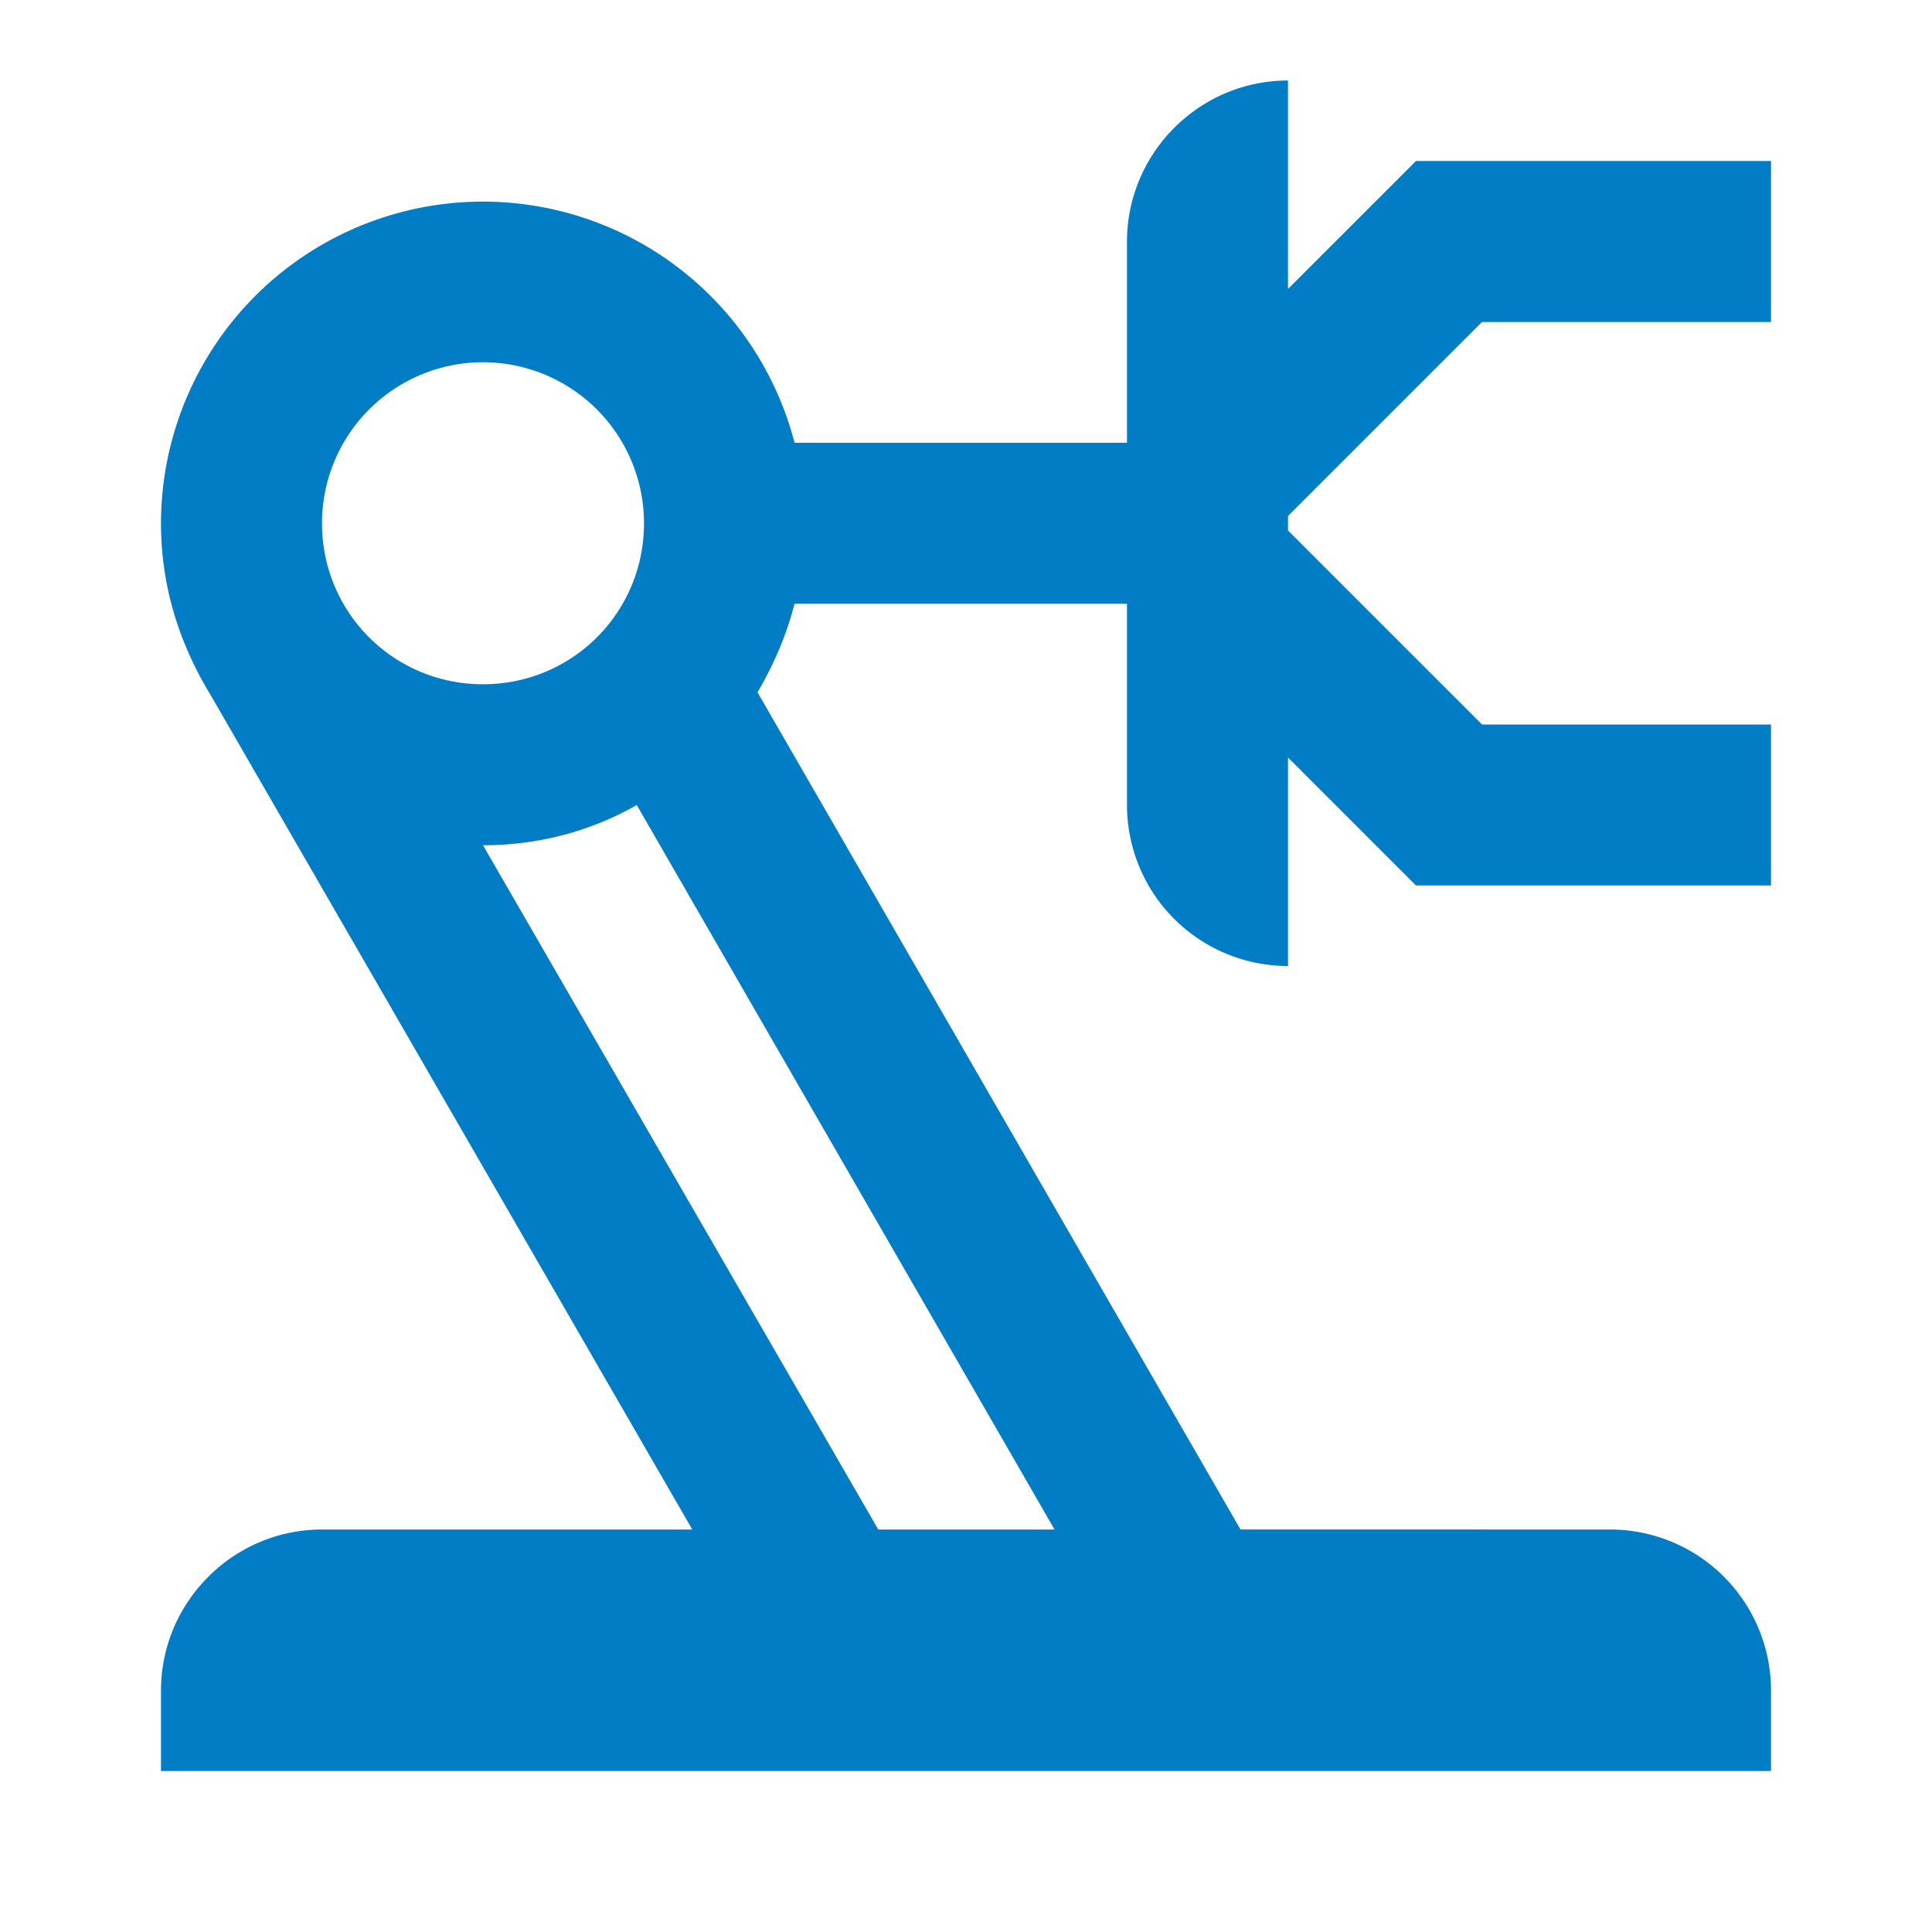 <svg xmlns="http://www.w3.org/2000/svg" width="48" height="48" viewBox="0 0 24 24"><path fill="#007DC5" d="M4 19h4.6L2.62 8.64C2.23 8 2 7.29 2 6.5a3.999 3.999 0 0 1 7.87-1H14V3c0-1.1.9-2 2-2v2.59L17.59 2H22v2h-3.59L16 6.41v.18L18.41 9H22v2h-4.41L16 9.41V12a2 2 0 0 1-2-2V7.5H9.87c-.1.39-.26.76-.46 1.1l6 10.4H20a2 2 0 0 1 2 2v1H2v-1c0-1.1.9-2 2-2m3.91-9c-.56.32-1.21.5-1.91.5l4.91 8.5h2.19zM6 4.5a2 2 0 0 0-2 2c0 1.11.89 2 2 2s2-.89 2-2a2 2 0 0 0-2-2"/></svg>